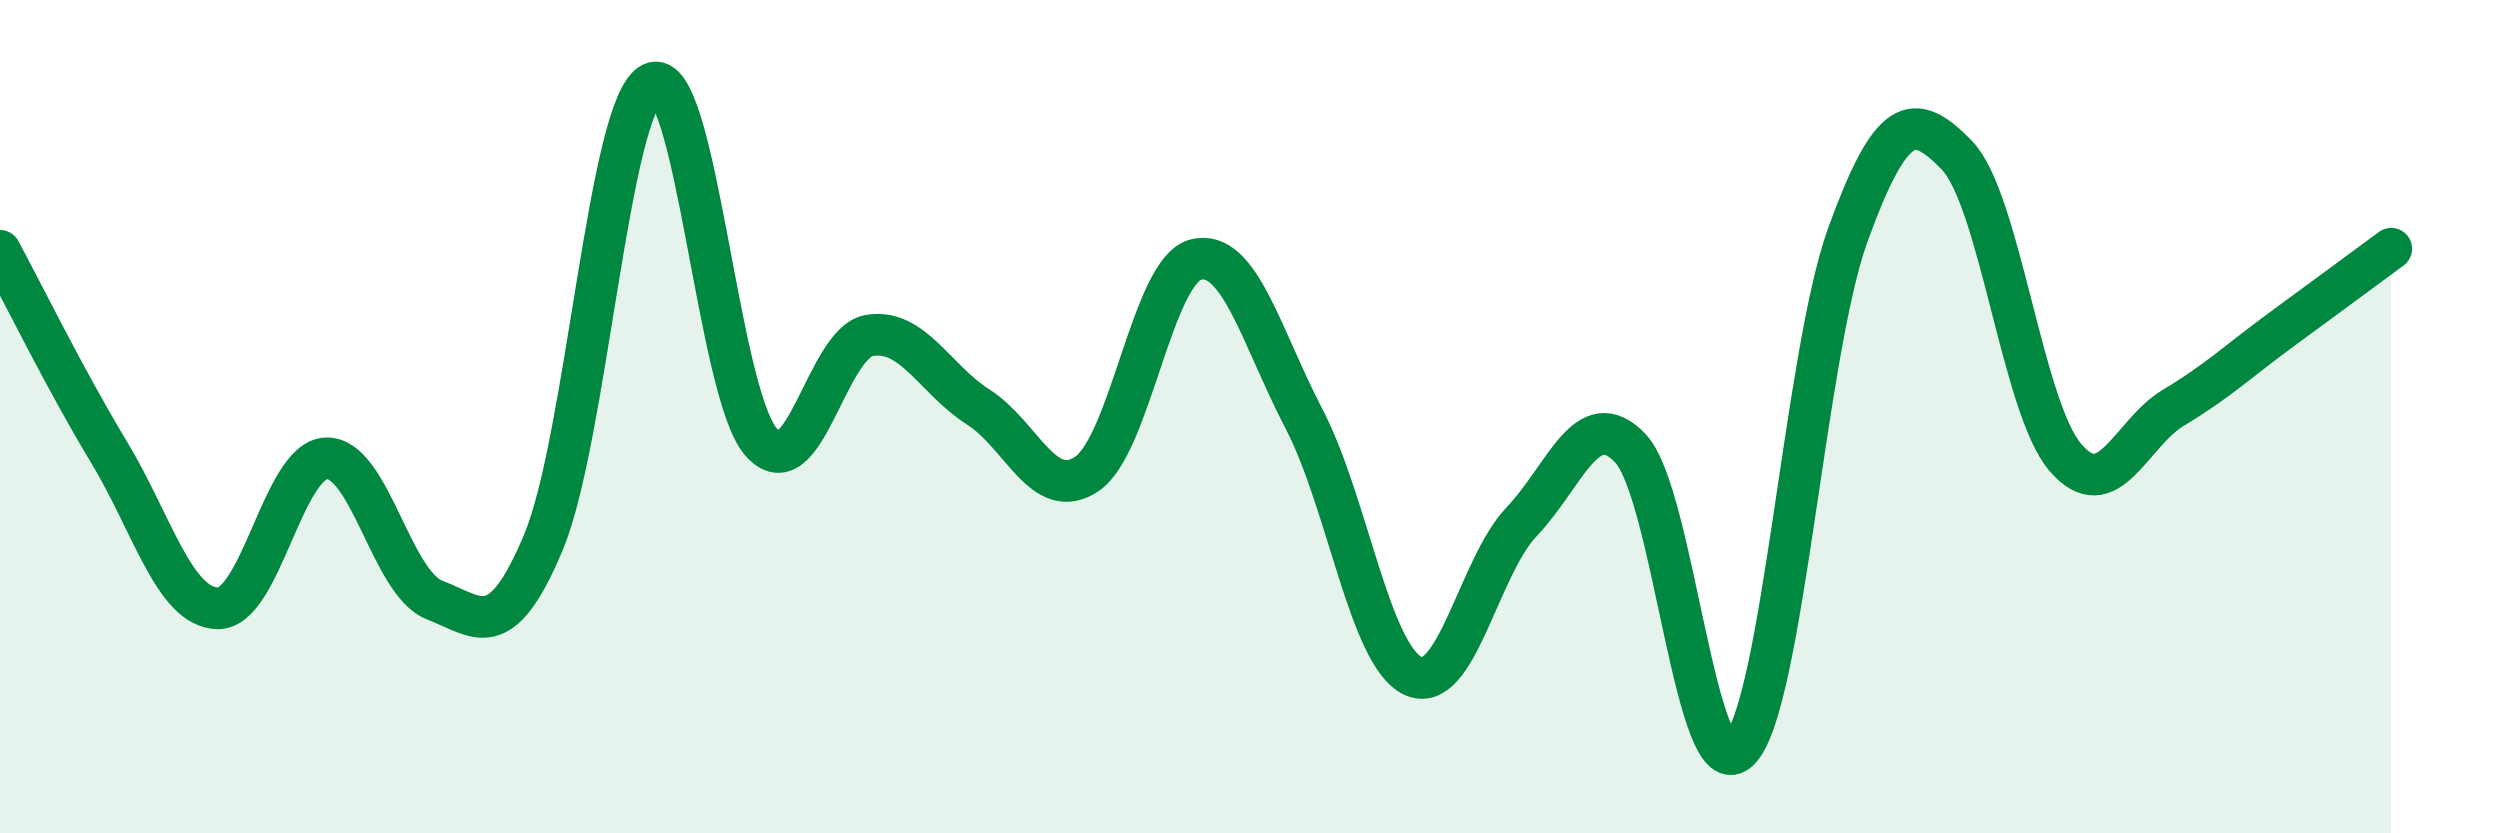 
    <svg width="60" height="20" viewBox="0 0 60 20" xmlns="http://www.w3.org/2000/svg">
      <path
        d="M 0,6.02 C 0.52,6.98 1.57,9.12 2.61,10.84 C 3.65,12.56 4.18,14.57 5.22,14.6 C 6.26,14.63 6.79,11.04 7.83,11 C 8.87,10.96 9.39,14 10.43,14.4 C 11.47,14.8 12,15.5 13.04,13.02 C 14.08,10.54 14.61,2.48 15.65,2 C 16.69,1.52 17.22,9.39 18.26,10.6 C 19.3,11.81 19.83,8.22 20.87,8.05 C 21.91,7.88 22.44,9.11 23.48,9.77 C 24.52,10.43 25.05,12.08 26.09,11.37 C 27.13,10.66 27.66,6.49 28.7,6.23 C 29.74,5.97 30.26,8.06 31.3,10.06 C 32.34,12.06 32.87,15.73 33.91,16.22 C 34.95,16.71 35.48,13.61 36.52,12.52 C 37.56,11.43 38.09,9.66 39.13,10.76 C 40.17,11.86 40.7,19.03 41.74,18 C 42.78,16.97 43.31,8.49 44.35,5.63 C 45.39,2.77 45.92,2.65 46.96,3.72 C 48,4.79 48.53,9.77 49.57,10.98 C 50.61,12.19 51.13,10.4 52.17,9.78 C 53.21,9.16 53.74,8.65 54.78,7.89 C 55.82,7.13 56.87,6.35 57.39,5.97L57.39 20L0 20Z"
        fill="#008740"
        opacity="0.1"
        stroke-linecap="round"
        stroke-linejoin="round"
      />
      <path
        d="M 0,6.02 C 0.52,6.98 1.57,9.12 2.61,10.84 C 3.65,12.56 4.18,14.57 5.22,14.6 C 6.26,14.63 6.79,11.04 7.83,11 C 8.87,10.96 9.39,14 10.43,14.4 C 11.47,14.8 12,15.5 13.04,13.02 C 14.08,10.54 14.61,2.48 15.65,2 C 16.69,1.52 17.22,9.39 18.26,10.6 C 19.3,11.81 19.83,8.22 20.87,8.05 C 21.91,7.88 22.44,9.11 23.48,9.77 C 24.52,10.43 25.05,12.08 26.09,11.37 C 27.13,10.66 27.66,6.49 28.7,6.23 C 29.74,5.97 30.26,8.06 31.3,10.06 C 32.34,12.06 32.87,15.73 33.91,16.22 C 34.95,16.71 35.48,13.61 36.52,12.52 C 37.56,11.43 38.09,9.66 39.13,10.76 C 40.17,11.86 40.7,19.03 41.74,18 C 42.78,16.97 43.31,8.49 44.35,5.63 C 45.39,2.77 45.92,2.65 46.96,3.72 C 48,4.79 48.53,9.77 49.57,10.98 C 50.61,12.19 51.13,10.4 52.17,9.78 C 53.21,9.16 53.74,8.65 54.78,7.89 C 55.82,7.13 56.87,6.35 57.39,5.97"
        stroke="#008740"
        stroke-width="1"
        fill="none"
        stroke-linecap="round"
        stroke-linejoin="round"
      />
    </svg>
  